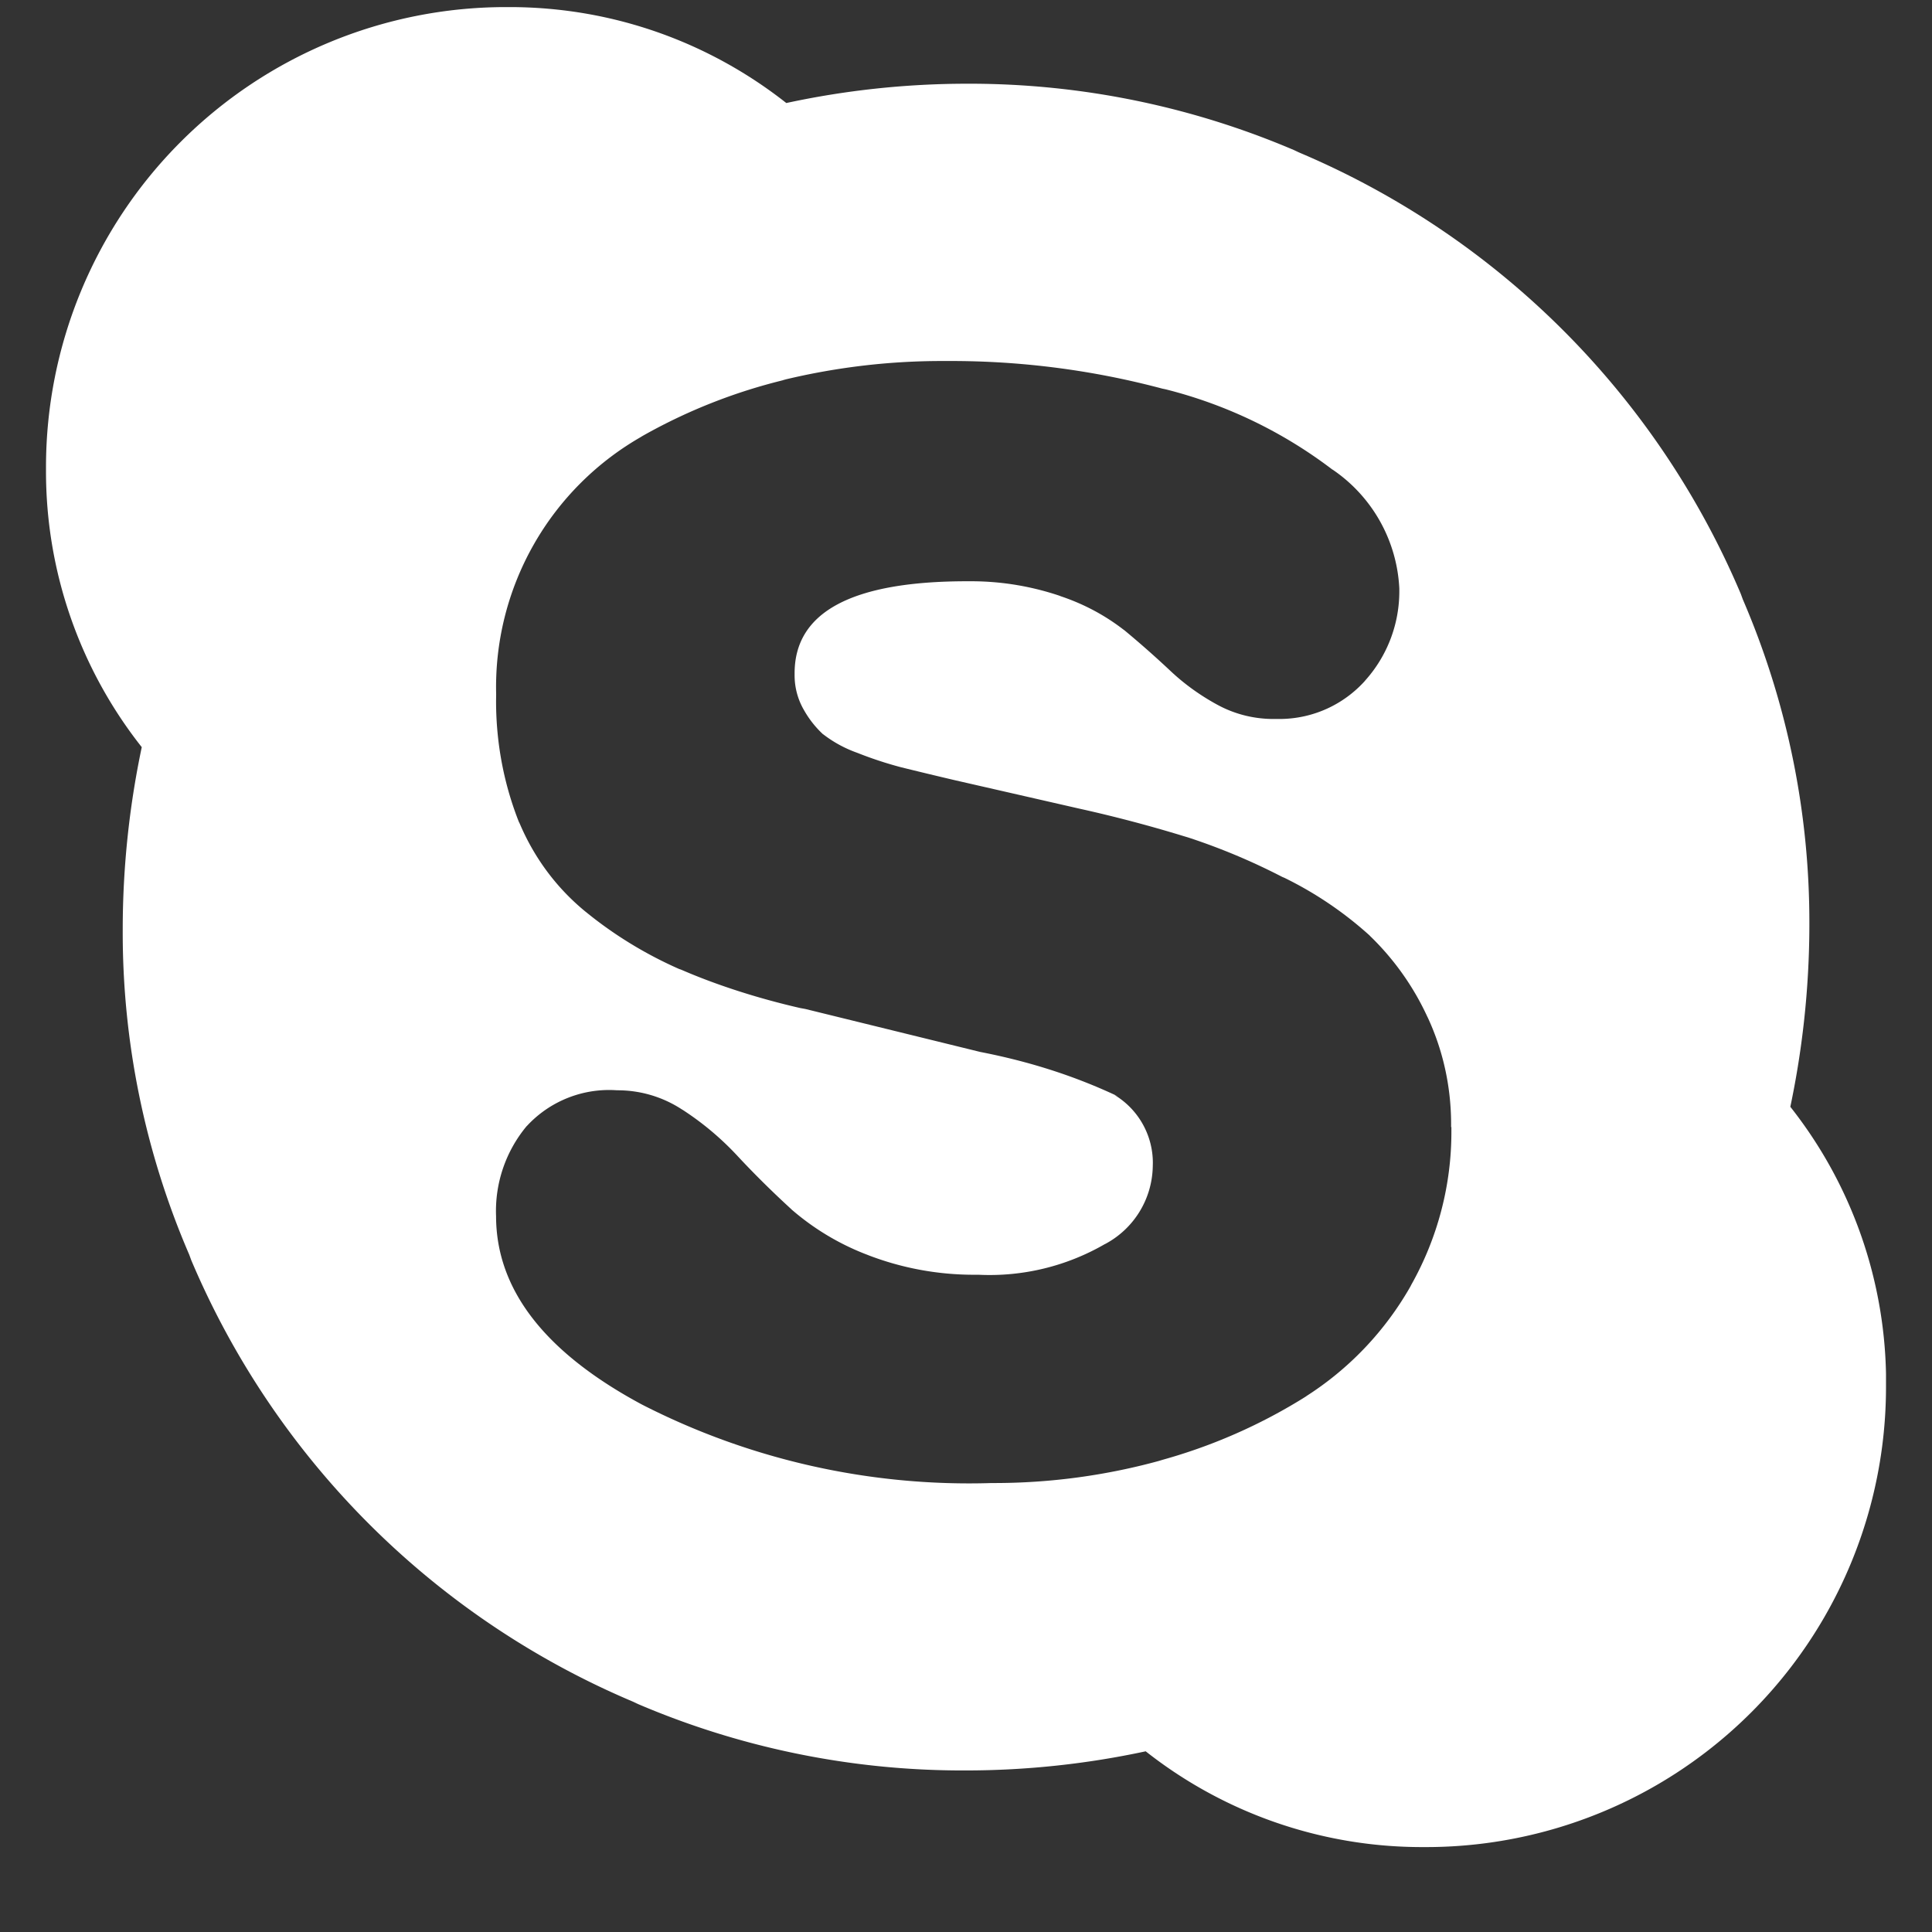 <svg xmlns="http://www.w3.org/2000/svg" width="21" height="21" fill="none"><rect width="100%" height="100%" fill="#333333" stroke="none"/><g clip-path="url(#a)"><path fill="#fff" d="M15.773 12.252v-.032c0-.42-.093-.819-.261-1.175l.007.016a2.918 2.918 0 0 0-.63-.89v-.001a4.002 4.002 0 0 0-.927-.628l-.024-.01a6.914 6.914 0 0 0-1.023-.429l-.05-.015a14.853 14.853 0 0 0-1.14-.3l-1.357-.31a52.97 52.97 0 0 1-.573-.138 4.166 4.166 0 0 1-.484-.16l.028.01a1.333 1.333 0 0 1-.393-.21l.002.003a1.083 1.083 0 0 1-.211-.268l-.003-.005a.75.75 0 0 1-.097-.375v-.017c0-.667.625-1 1.875-1h.044c.342 0 .67.058.977.163l-.021-.006c.269.088.502.215.708.375l-.005-.005c.174.144.339.29.495.436.152.145.321.268.507.371l.013.007c.178.098.388.156.613.156h.013-.001.05c.37 0 .703-.16.933-.416v-.001a1.45 1.45 0 0 0 .372-.972v-.03.002a1.659 1.659 0 0 0-.723-1.292l-.006-.003a5 5 0 0 0-1.814-.872l-.034-.007a8.917 8.917 0 0 0-2.32-.3h-.053.002-.024c-.601 0-1.185.074-1.744.211l.05-.01a6 6 0 0 0-1.585.628l.03-.016a3.133 3.133 0 0 0-1.596 2.81v-.004l-.001.077c0 .471.09.921.256 1.334L5.64 8.93c.163.394.413.725.725.98l.004.003c.301.246.644.457 1.014.62l.028.01c.376.163.824.308 1.287.414l.055.01 1.901.467c.55.107 1.04.267 1.498.483l-.039-.016a.862.862 0 0 1 .418.739l-.001.045v-.002a.975.975 0 0 1-.516.838l-.005.002a2.5 2.5 0 0 1-1.372.333h.005-.051a3.2 3.2 0 0 1-1.162-.216l.022.008a2.751 2.751 0 0 1-.85-.504l.003.002c-.213-.195-.41-.39-.592-.586a3.165 3.165 0 0 0-.588-.494l-.012-.007a1.275 1.275 0 0 0-.7-.208h-.004a1.216 1.216 0 0 0-.982.389h-.001a1.442 1.442 0 0 0-.333.98v-.003c0 .8.53 1.484 1.588 2.051a7.8 7.8 0 0 0 3.8.852h-.01.026a6.79 6.79 0 0 0 1.843-.252l-.048.012a5.915 5.915 0 0 0 1.62-.711l-.024.014c.474-.3.867-.713 1.144-1.2l.009-.018c.287-.51.438-1.086.436-1.671v-.047.003l-.003.002Zm4.727 2.825a5 5 0 0 1-5 5h-.037a4.85 4.85 0 0 1-3.02-1.049l.01.008a9.32 9.32 0 0 1-1.951.208h-.028a8.98 8.98 0 0 1-3.593-.745l.058.022a9.032 9.032 0 0 1-4.86-4.823l-.022-.06a8.834 8.834 0 0 1-.723-3.534v-.028.001a9.61 9.61 0 0 1 .22-2.017l-.011.064A4.833 4.833 0 0 1 .5 5.113v-.038.002a5 5 0 0 1 5-5h.036c1.142 0 2.19.393 3.02 1.05l-.01-.007a9.333 9.333 0 0 1 1.953-.21h.028a8.98 8.98 0 0 1 3.593.745l-.058-.022a9.032 9.032 0 0 1 4.86 4.823l.022.06a8.86 8.86 0 0 1 .723 3.534v.027-.002a9.664 9.664 0 0 1-.22 2.017l.012-.063a4.833 4.833 0 0 1 1.042 3.01v.037Z"/></g><defs><clipPath id="a"><path fill="#fff" d="M.5.077h20v20H.5z"/></clipPath></defs></svg>